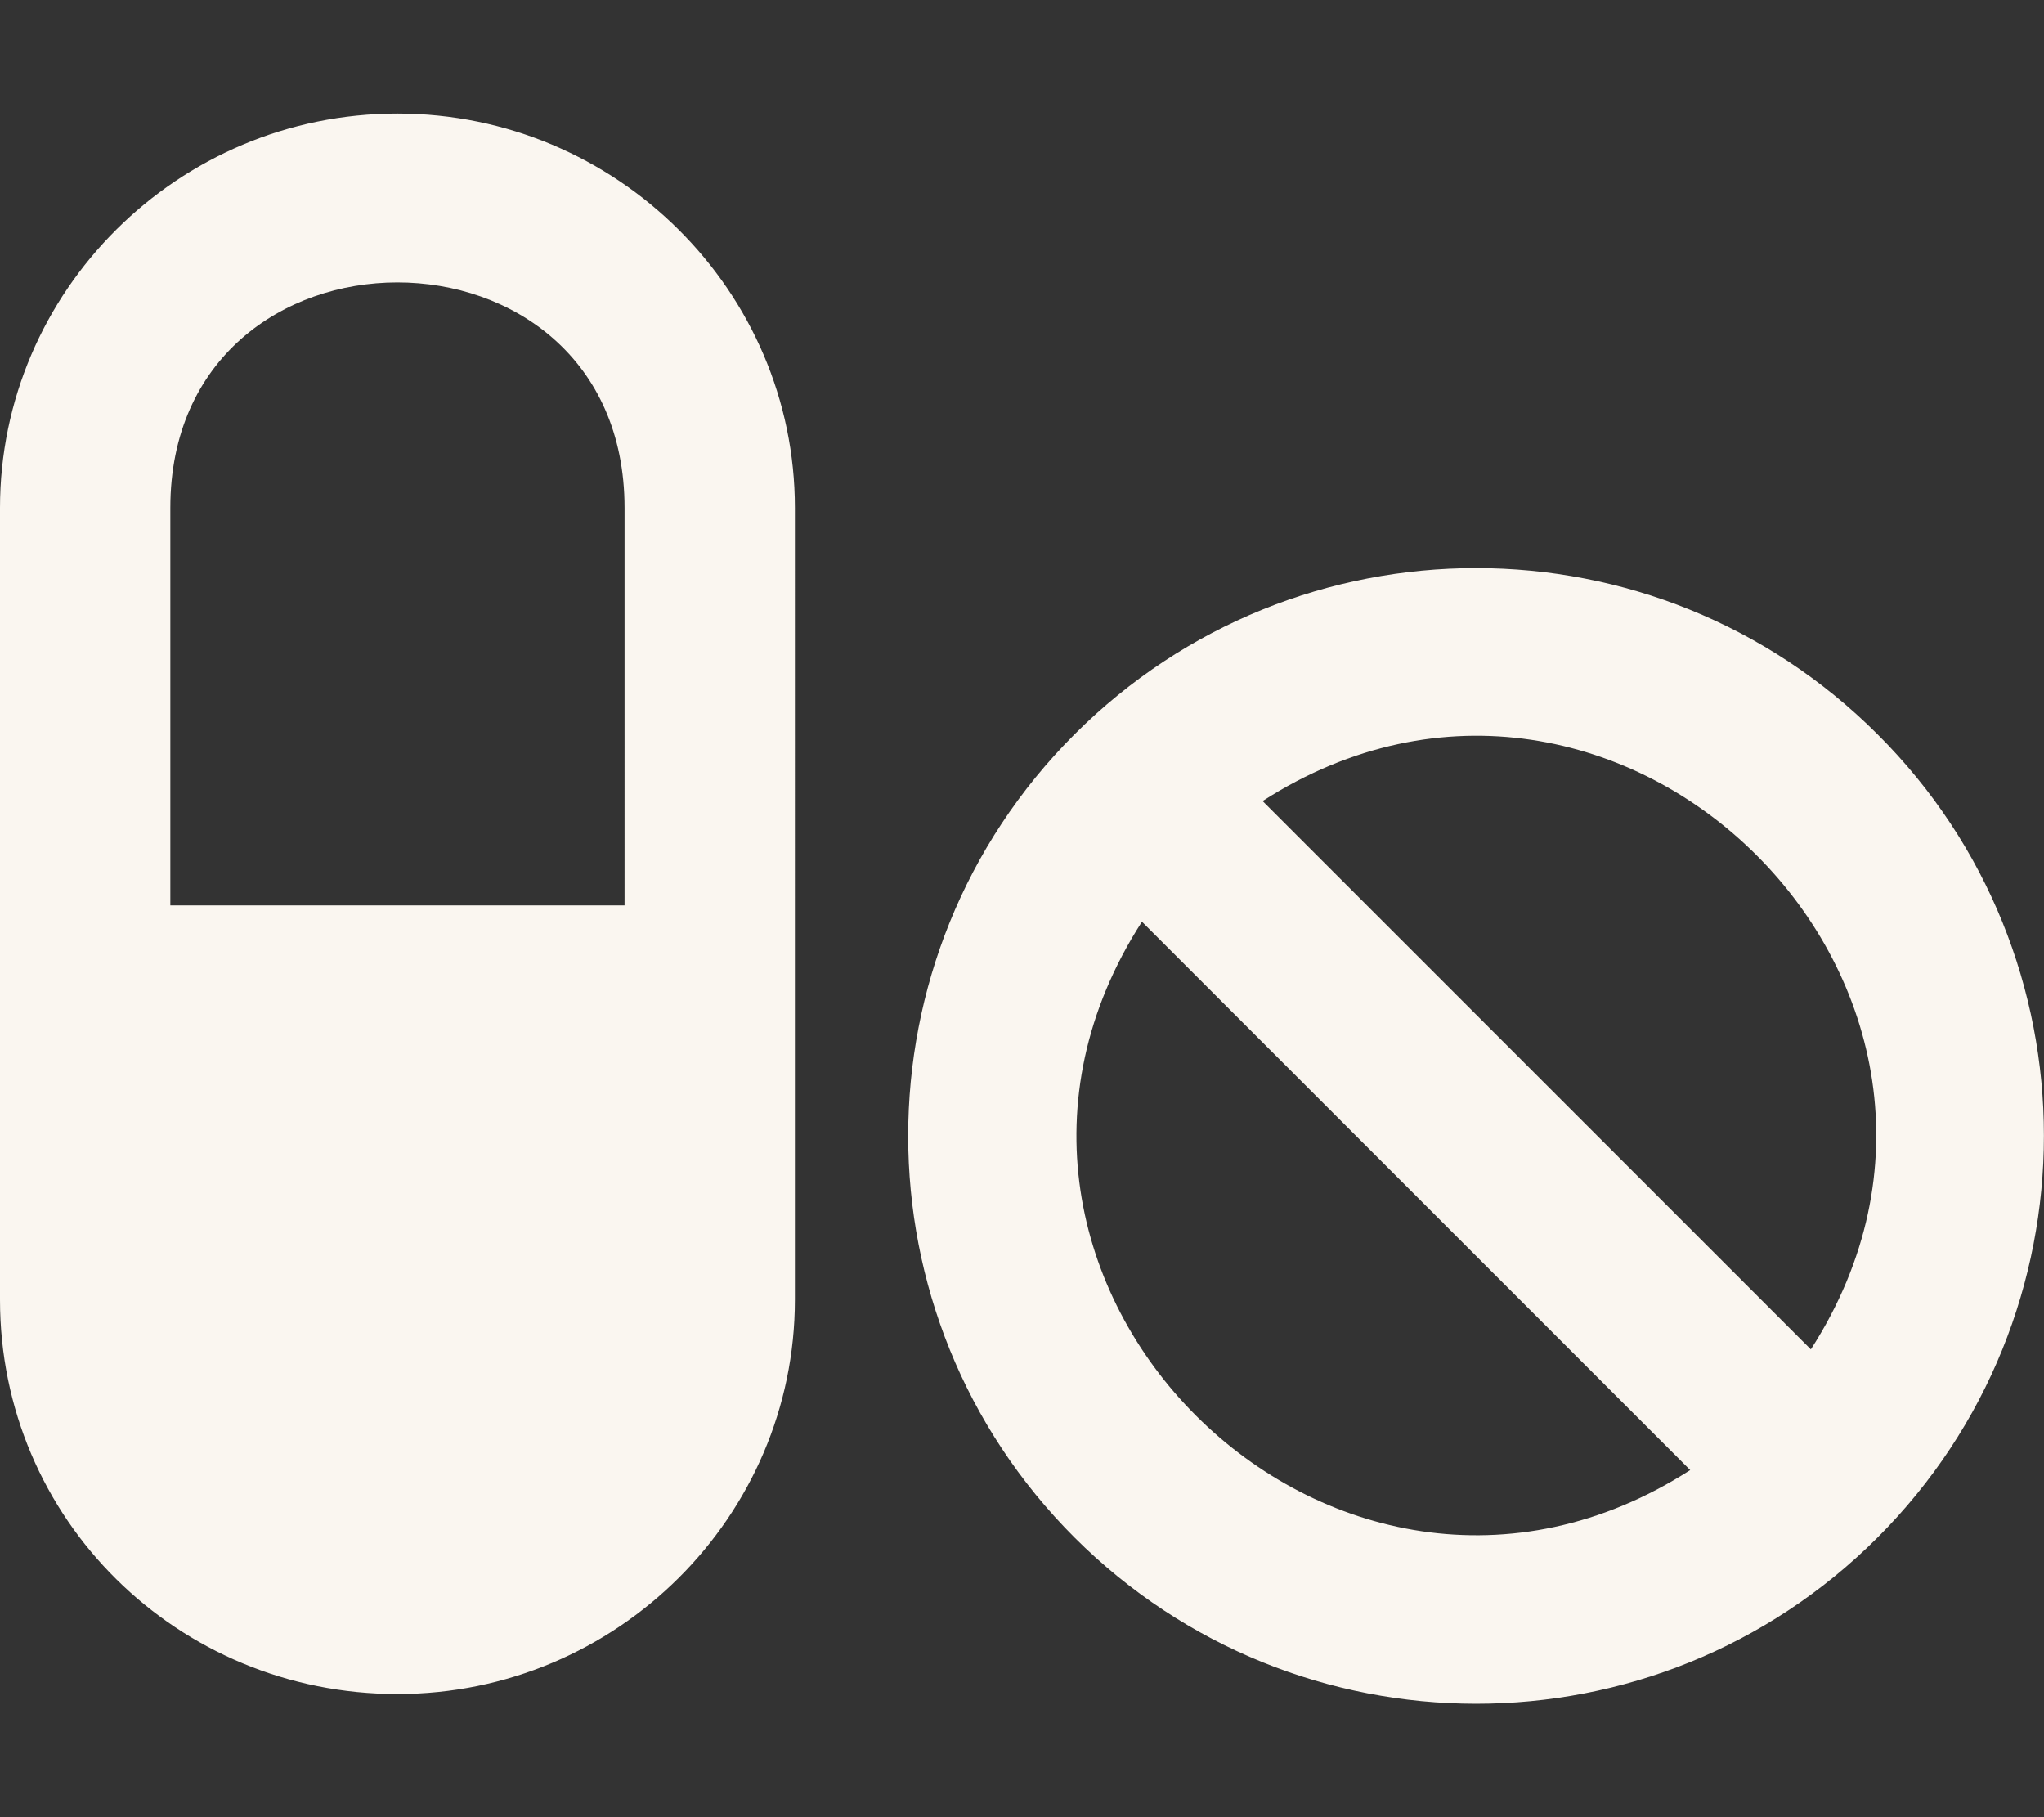 <?xml version="1.0" encoding="utf-8"?>
<!-- Generator: Adobe Illustrator 24.0.0, SVG Export Plug-In . SVG Version: 6.00 Build 0)  -->
<svg version="1.1" id="Layer_1" xmlns="http://www.w3.org/2000/svg" xmlns:xlink="http://www.w3.org/1999/xlink" x="0px" y="0px"
	 viewBox="0 0 576 512" style="enable-background:new 0 0 576 512;" xml:space="preserve">
<rect x="0" y="0" width="576" height="512" fill="#333333" stroke="none"/>
<style type="text/css">
	.st0{fill:#FAF6F0;}
</style>
<path class="st0" d="M529.1,206.9c-62.4-62.4-163.8-62.5-226.3,0s-62.5,163.8,0,226.3c62.5,62.4,163.8,62.5,226.3,0
	S591.6,269.2,529.1,206.9z M321.8,259.7l154.5,154.5C375.8,478.7,257,360.4,321.8,259.7z M510.3,380.2L355.8,225.7
	C456.3,161.1,575,279.5,510.3,380.2z M112,32C50.1,32,0,82.1,0,143.1v223.1c0,61.9,50.1,111.1,112,111.1s112-50.1,112-111.1V143.1
	C224,82.1,173.9,32,112,32z M176,255.1H48v-112c0-84.7,128-84.7,128,0V255.1z"/>
</svg>
